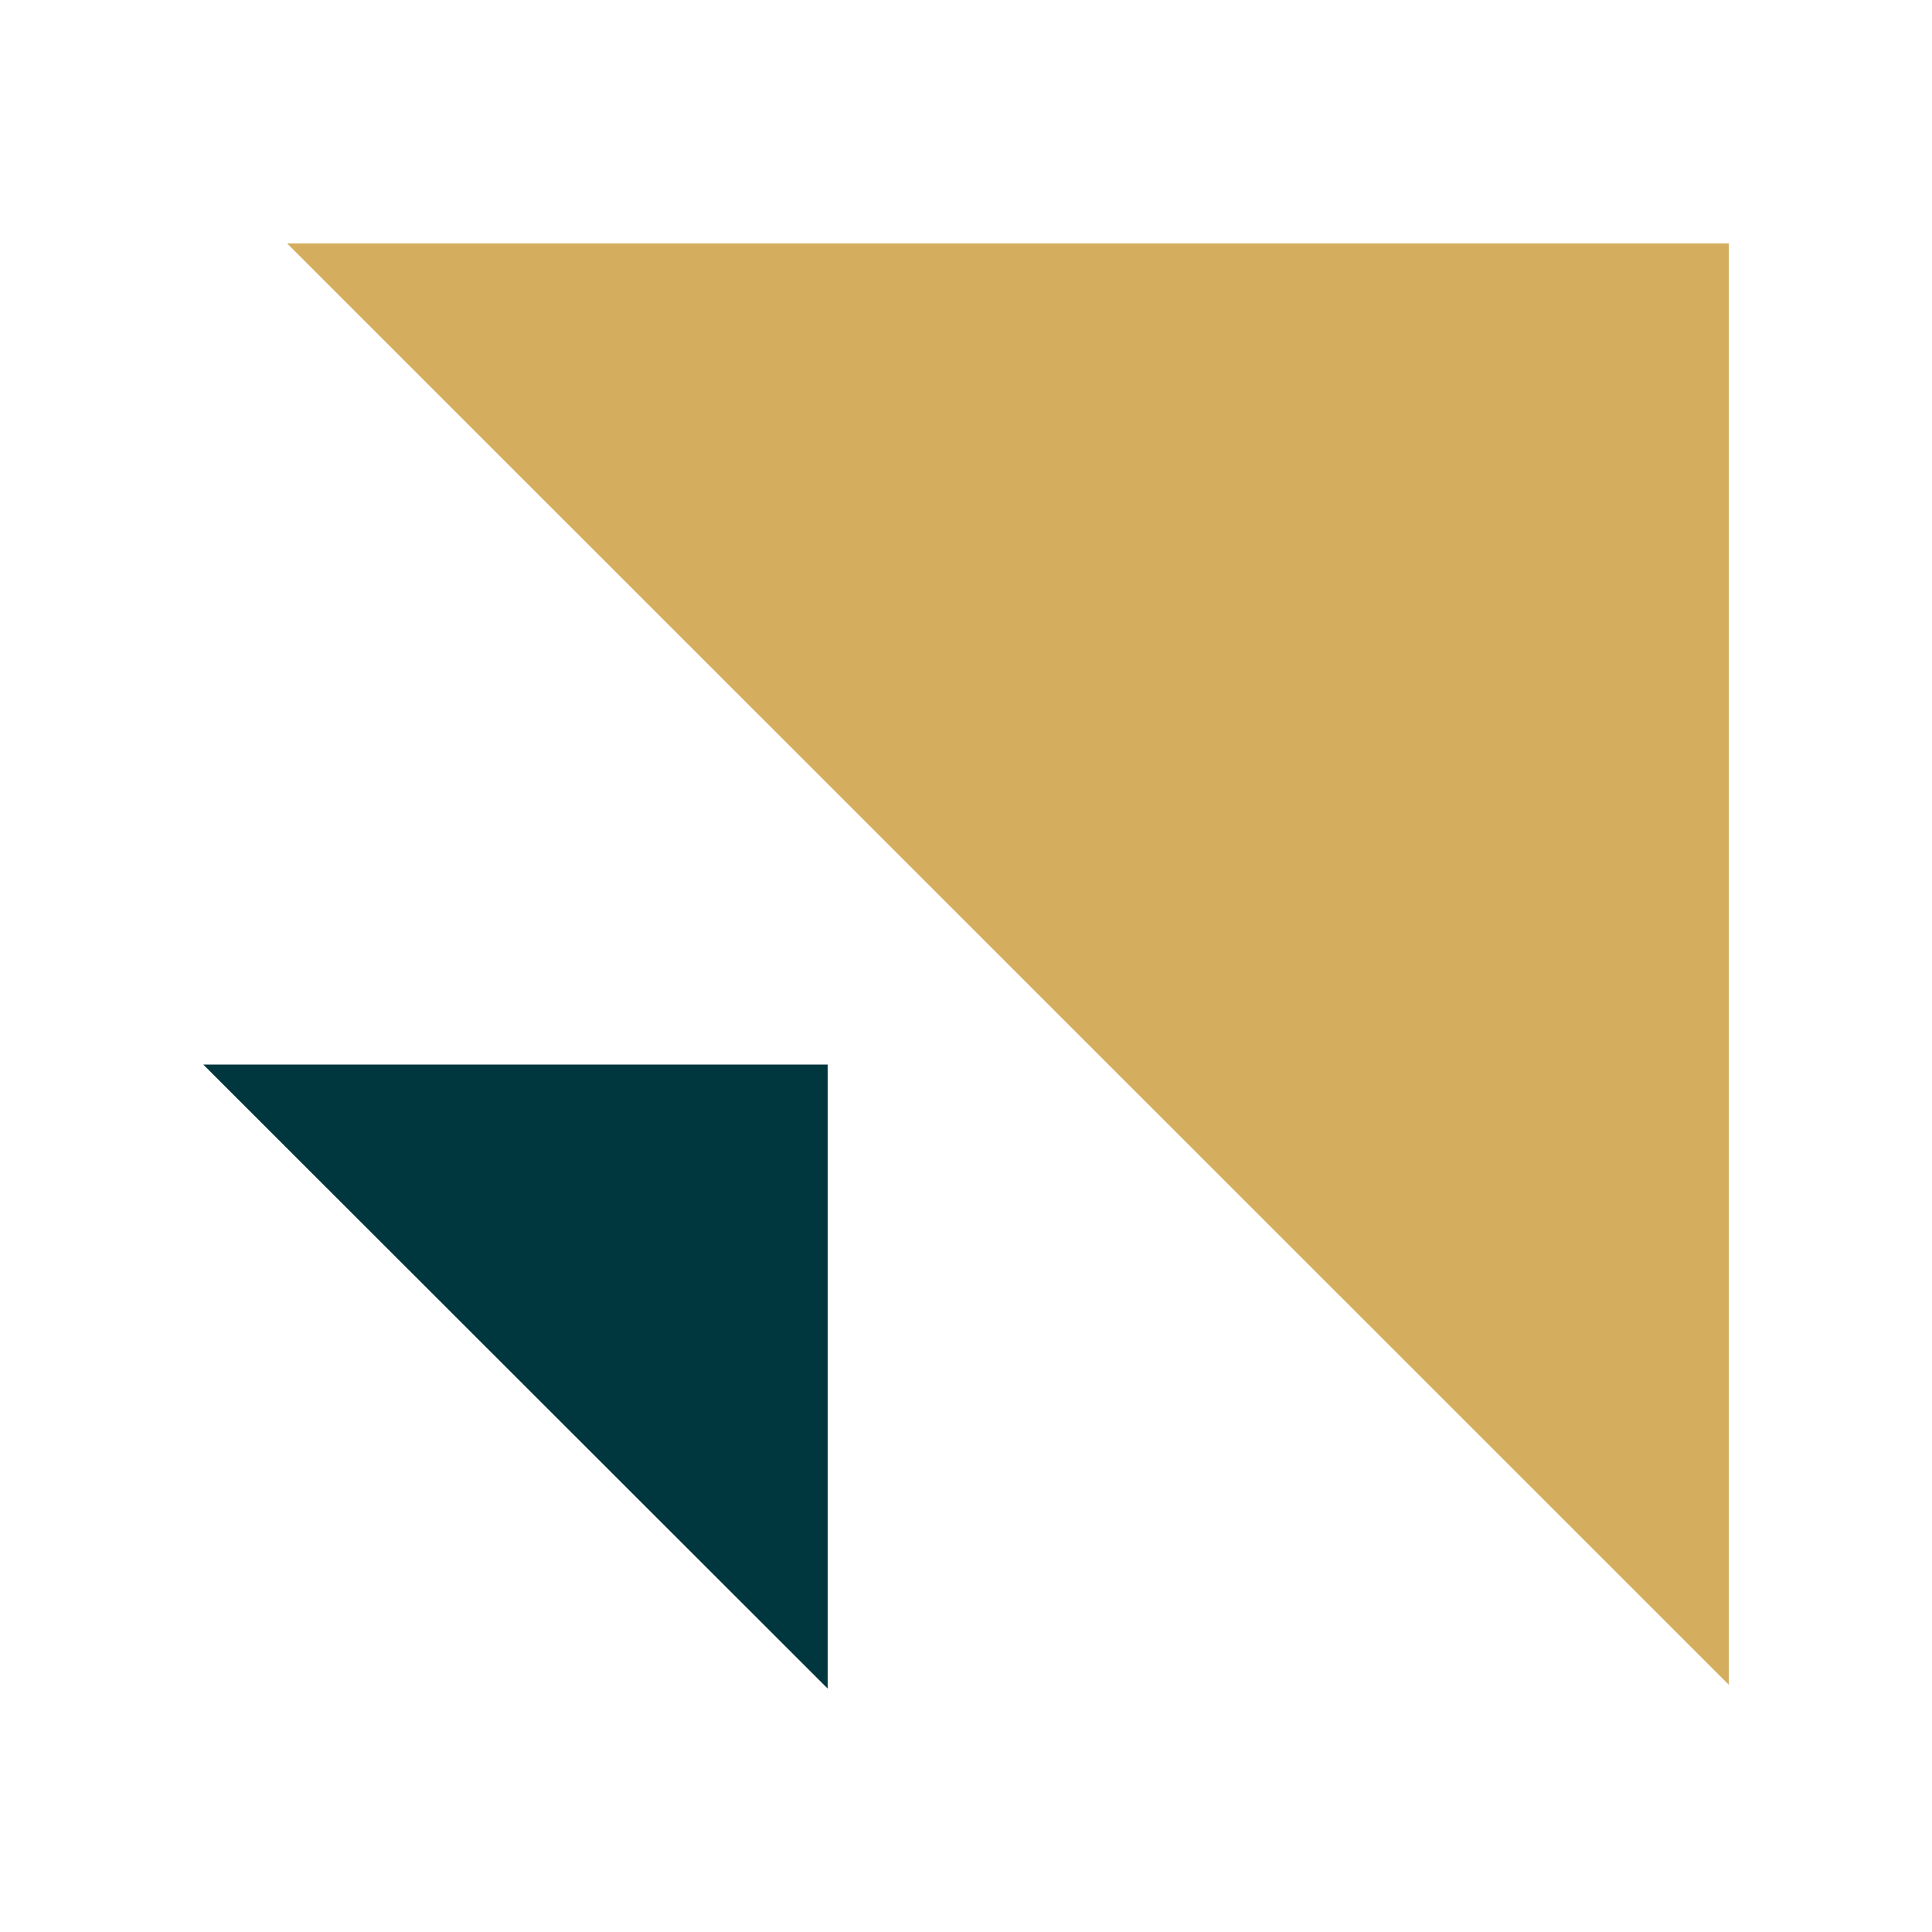 <?xml version="1.0" encoding="utf-8"?>
<!-- Generator: Adobe Illustrator 22.1.0, SVG Export Plug-In . SVG Version: 6.00 Build 0)  -->
<svg version="1.1" id="Layer_1" xmlns="http://www.w3.org/2000/svg" xmlns:xlink="http://www.w3.org/1999/xlink" x="0px" y="0px"
	 viewBox="0 0 500 500" style="enable-background:new 0 0 500 500;" xml:space="preserve">
<style type="text/css">
	.st0{fill:#D4AE5E;}
	.st1{fill:#00363D;}
</style>
<g>
	<path class="st0" d="M74.3,63h373.1v373L74.3,63z"/>
	<path class="st1" d="M52.6,275.5h161.6V437L52.6,275.5z"/>
</g>
</svg>
